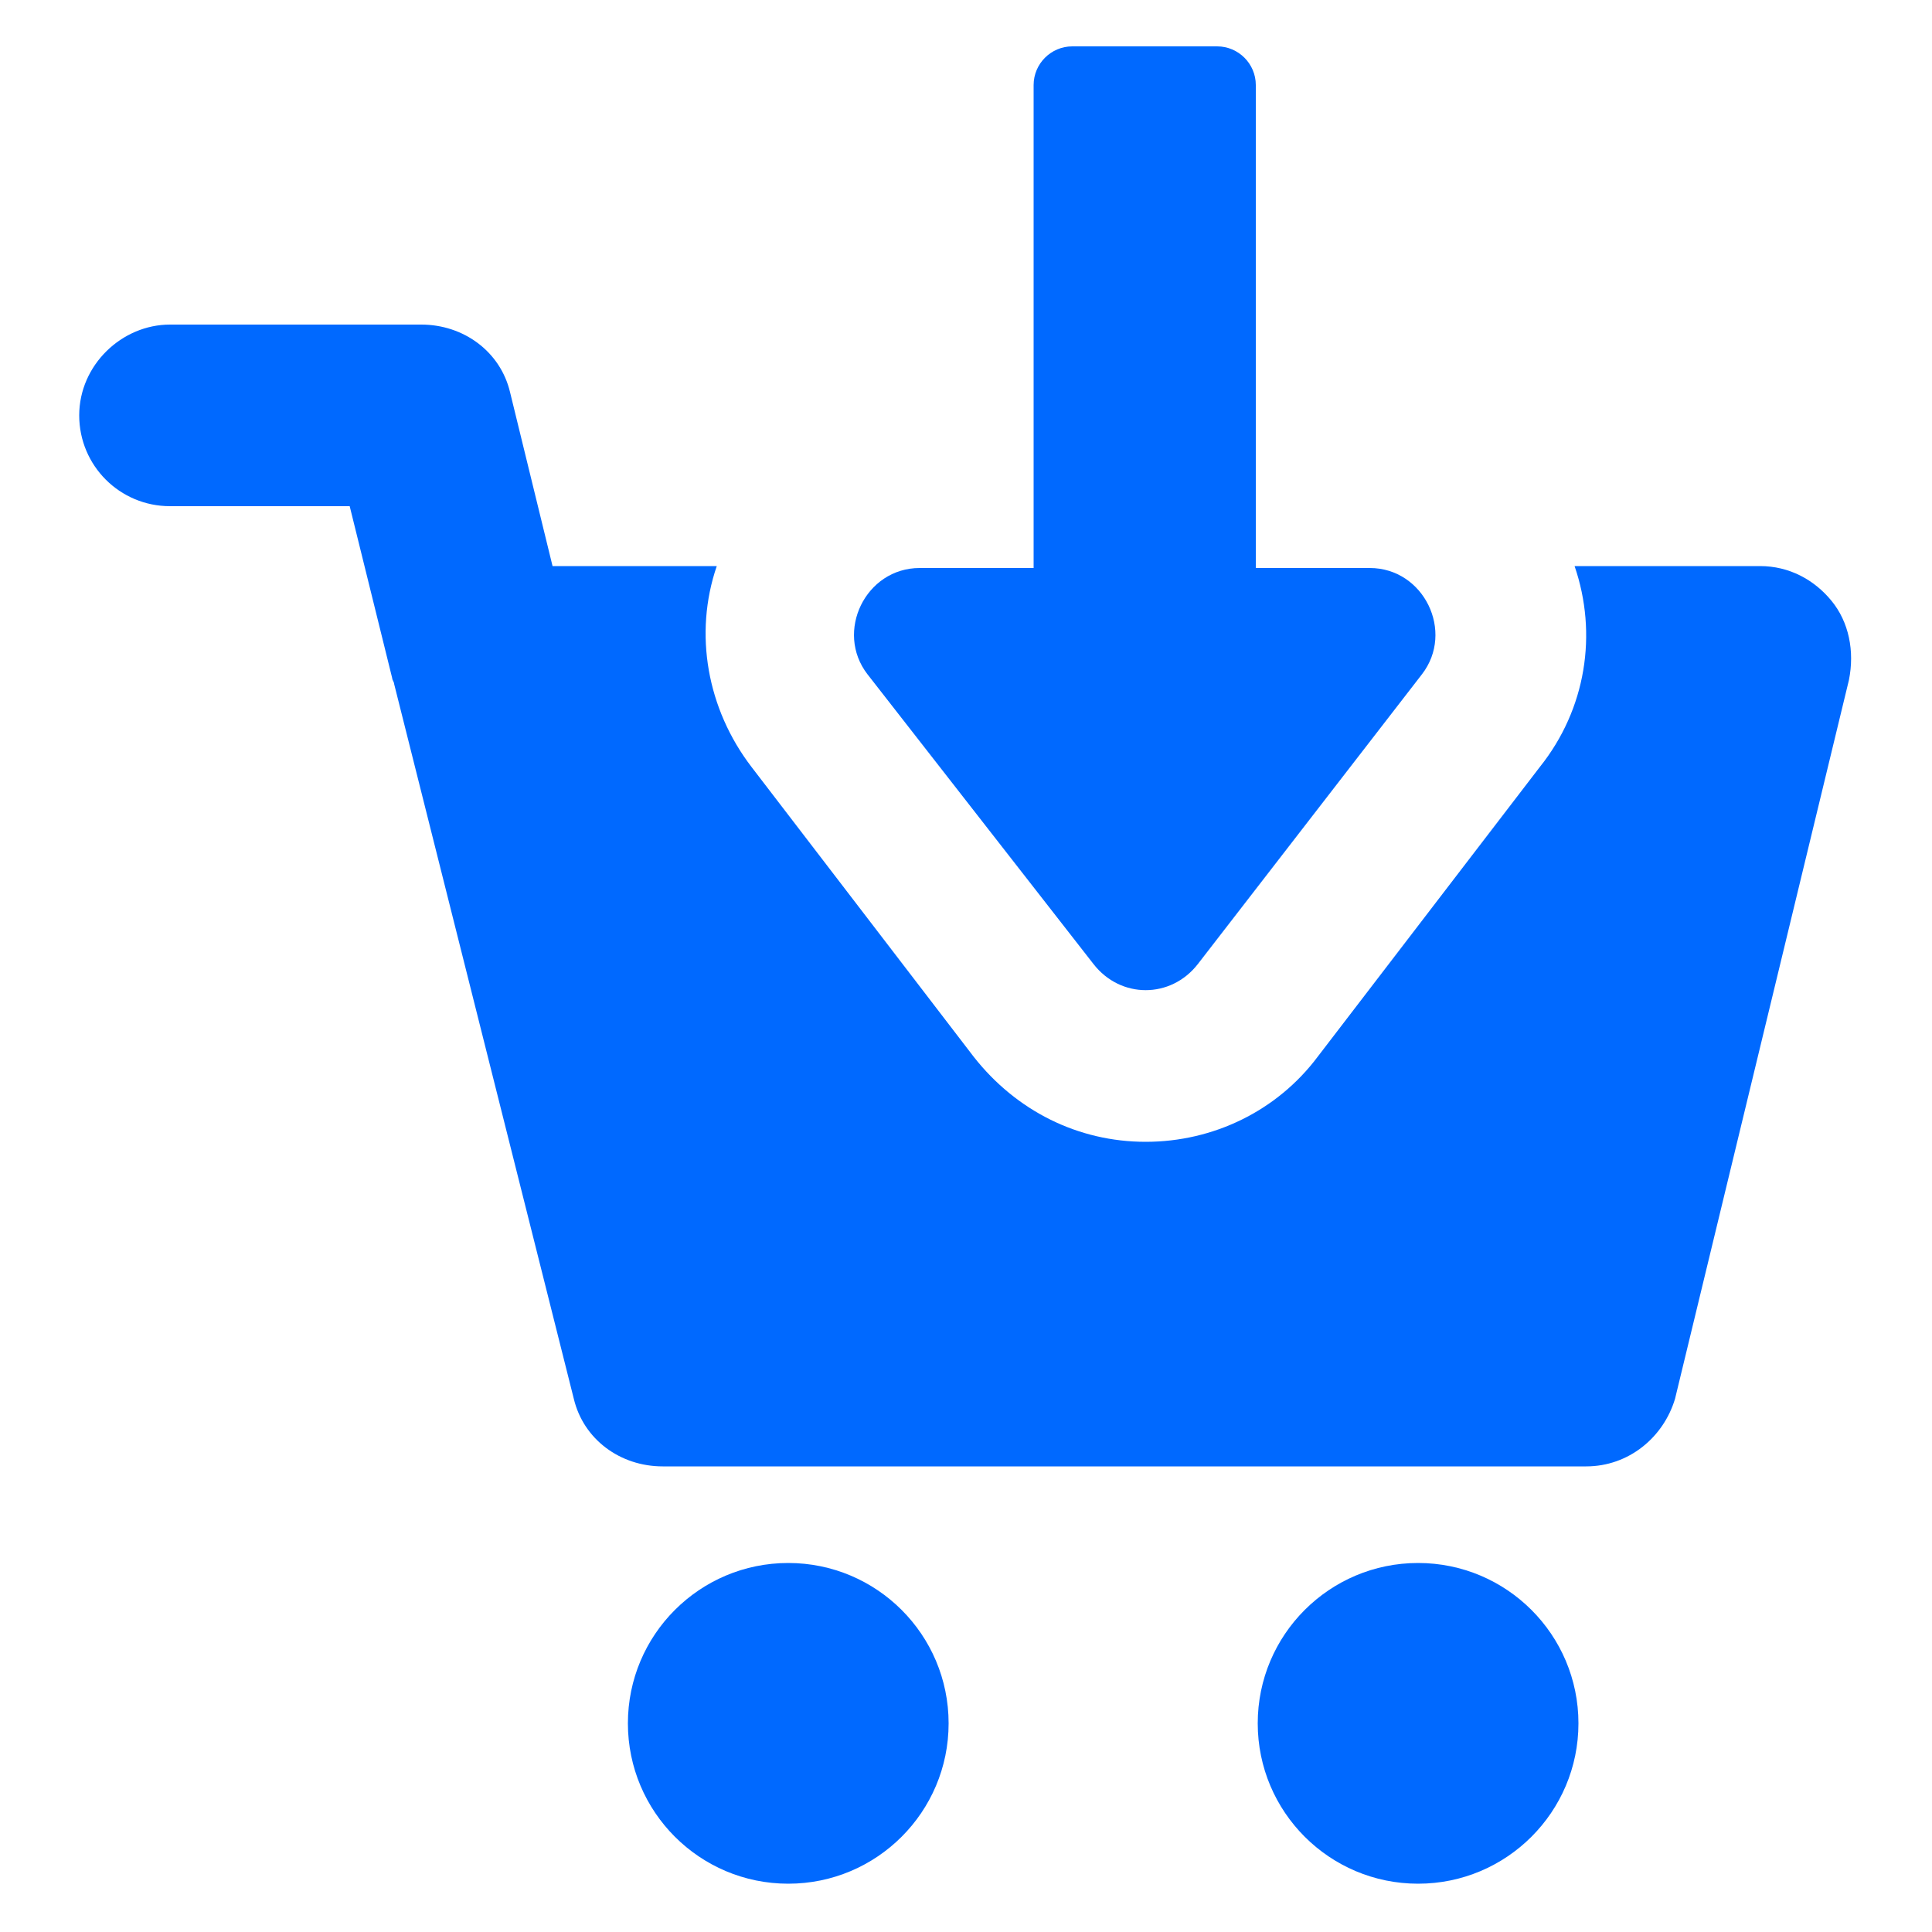 <svg height='100px' width='100px'  fill="#0069ff" xmlns:x="http://ns.adobe.com/Extensibility/1.0/" xmlns:i="http://ns.adobe.com/AdobeIllustrator/10.0/" xmlns:graph="http://ns.adobe.com/Graphs/1.0/" xmlns="http://www.w3.org/2000/svg" xmlns:xlink="http://www.w3.org/1999/xlink" version="1.1" x="0px" y="0px" viewBox="0 0 100 100" style="enable-background:new 0 0 100 100;" xml:space="preserve"><g><g i:extraneous="self"><g><path d="M5273.1,2400.1v-2c0-2.8-5-4-9.7-4s-9.7,1.3-9.7,4v2c0,1.8,0.7,3.6,2,4.9l5,4.9c0.3,0.3,0.4,0.6,0.4,1v6.4     c0,0.4,0.2,0.7,0.6,0.8l2.9,0.9c0.5,0.1,1-0.2,1-0.8v-7.2c0-0.4,0.2-0.7,0.4-1l5.1-5C5272.4,2403.7,5273.1,2401.9,5273.1,2400.1z      M5263.4,2400c-4.8,0-7.4-1.3-7.5-1.8v0c0.1-0.5,2.7-1.8,7.5-1.8c4.8,0,7.3,1.3,7.5,1.8C5270.7,2398.7,5268.2,2400,5263.4,2400z"></path><path d="M5268.4,2410.3c-0.6,0-1,0.4-1,1c0,0.6,0.4,1,1,1h4.3c0.6,0,1-0.4,1-1c0-0.6-0.4-1-1-1H5268.4z"></path><path d="M5272.7,2413.7h-4.3c-0.6,0-1,0.4-1,1c0,0.6,0.4,1,1,1h4.3c0.6,0,1-0.4,1-1C5273.7,2414.1,5273.3,2413.7,5272.7,2413.7z"></path><path d="M5272.7,2417h-4.3c-0.6,0-1,0.4-1,1c0,0.6,0.4,1,1,1h4.3c0.6,0,1-0.4,1-1C5273.7,2417.5,5273.3,2417,5272.7,2417z"></path></g><g><path d="M94.8,31.1c-0.9-1.1-2.2-1.8-3.7-1.8h-9.6c1.2,3.5,0.6,7.4-1.8,10.4L68.2,54.7c-2.1,2.8-5.4,4.4-8.9,4.4     c-3.5,0-6.7-1.6-8.9-4.4L38.9,39.7c-2.3-3-3-6.9-1.8-10.4h-8.5l-2.2-9c-0.5-2.1-2.4-3.5-4.6-3.5h-13c-2.5,0-4.7,2.1-4.7,4.7     s2.1,4.7,4.7,4.7h9.3l2.2,8.9c0,0.1,0.1,0.2,0.1,0.3l9.3,37c0.5,2.1,2.4,3.5,4.6,3.5h47.8c2.2,0,4-1.5,4.6-3.5l9-37.2     C96,33.7,95.7,32.2,94.8,31.1z"></path><circle cx="40.8" cy="89.2" r="8.3"></circle><circle cx="73.4" cy="89.2" r="8.3"></circle><path d="M56.6,49.9c1.4,1.8,4,1.8,5.4,0l11.6-15c1.7-2.2,0.1-5.5-2.7-5.5h-5.9l0-25c0-1.1-0.9-2-2-2h-7.5c-1.1,0-2,0.9-2,2l0,25     h-5.9c-2.8,0-4.4,3.3-2.7,5.5L56.6,49.9z"></path></g></g></g></svg>